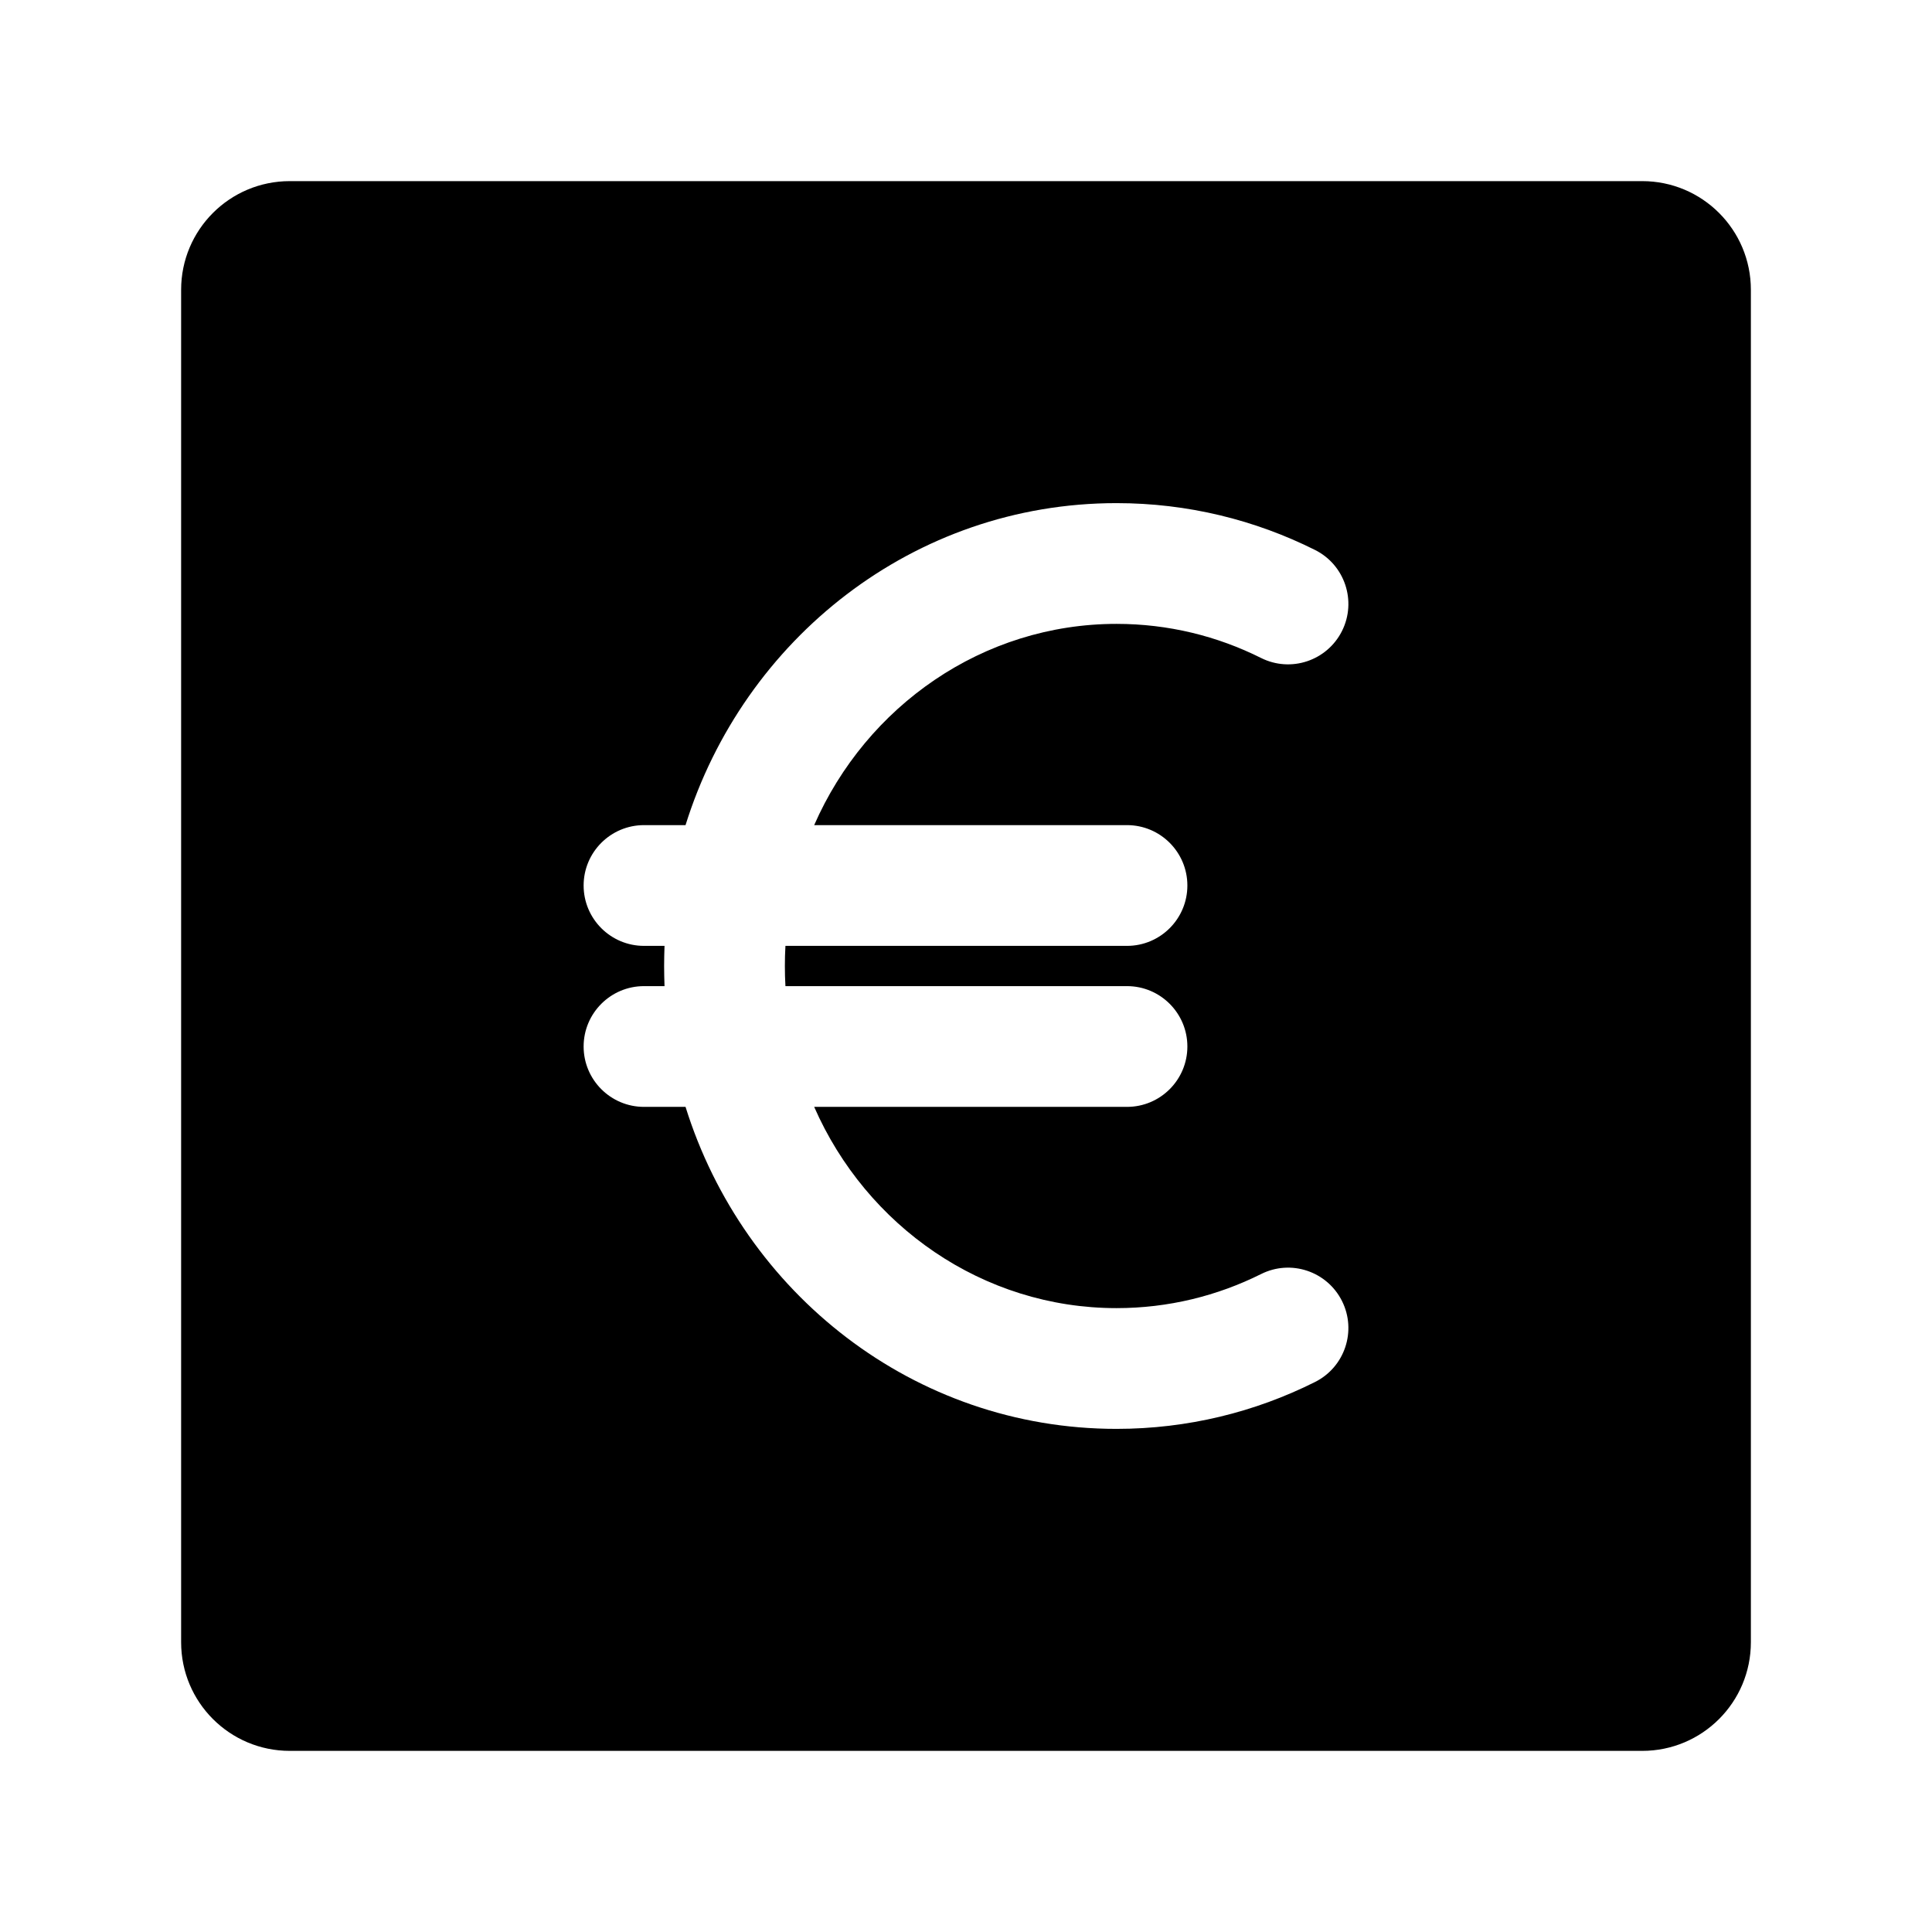 <svg width="24" height="24" viewBox="0 0 24 24" stroke-width="1.5" fill="none" xmlns="http://www.w3.org/2000/svg">
<path fill-rule="evenodd" clip-rule="evenodd" d="M3.6 2.25C2.854 2.25 2.25 2.854 2.25 3.6V20.4C2.25 21.146 2.854 21.75 3.6 21.75H20.4C21.146 21.75 21.75 21.146 21.75 20.4V3.6C21.75 2.854 21.146 2.25 20.4 2.25H3.6ZM13.87 6.25C11.35 6.25 9.237 7.939 8.516 10.25H8C7.586 10.25 7.25 10.586 7.25 11C7.25 11.414 7.586 11.75 8 11.75H8.255C8.252 11.833 8.25 11.916 8.25 12C8.25 12.084 8.252 12.167 8.255 12.25H8C7.586 12.25 7.25 12.586 7.25 13C7.25 13.414 7.586 13.75 8 13.75H8.516C9.237 16.061 11.35 17.75 13.87 17.75C14.753 17.75 15.591 17.541 16.335 17.168C16.706 16.983 16.856 16.532 16.671 16.162C16.485 15.791 16.035 15.641 15.665 15.827C15.122 16.098 14.514 16.25 13.87 16.25C12.21 16.25 10.763 15.231 10.114 13.75H14C14.414 13.75 14.75 13.414 14.75 13C14.75 12.586 14.414 12.25 14 12.25H9.757C9.752 12.167 9.75 12.084 9.75 12C9.75 11.916 9.752 11.833 9.757 11.75H14C14.414 11.75 14.75 11.414 14.75 11C14.75 10.586 14.414 10.25 14 10.25H10.114C10.763 8.769 12.21 7.75 13.87 7.75C14.514 7.75 15.122 7.902 15.664 8.173C16.035 8.359 16.485 8.209 16.671 7.838C16.856 7.468 16.706 7.017 16.336 6.832C15.591 6.459 14.753 6.25 13.87 6.25Z" fill="currentColor"/>
</svg>
